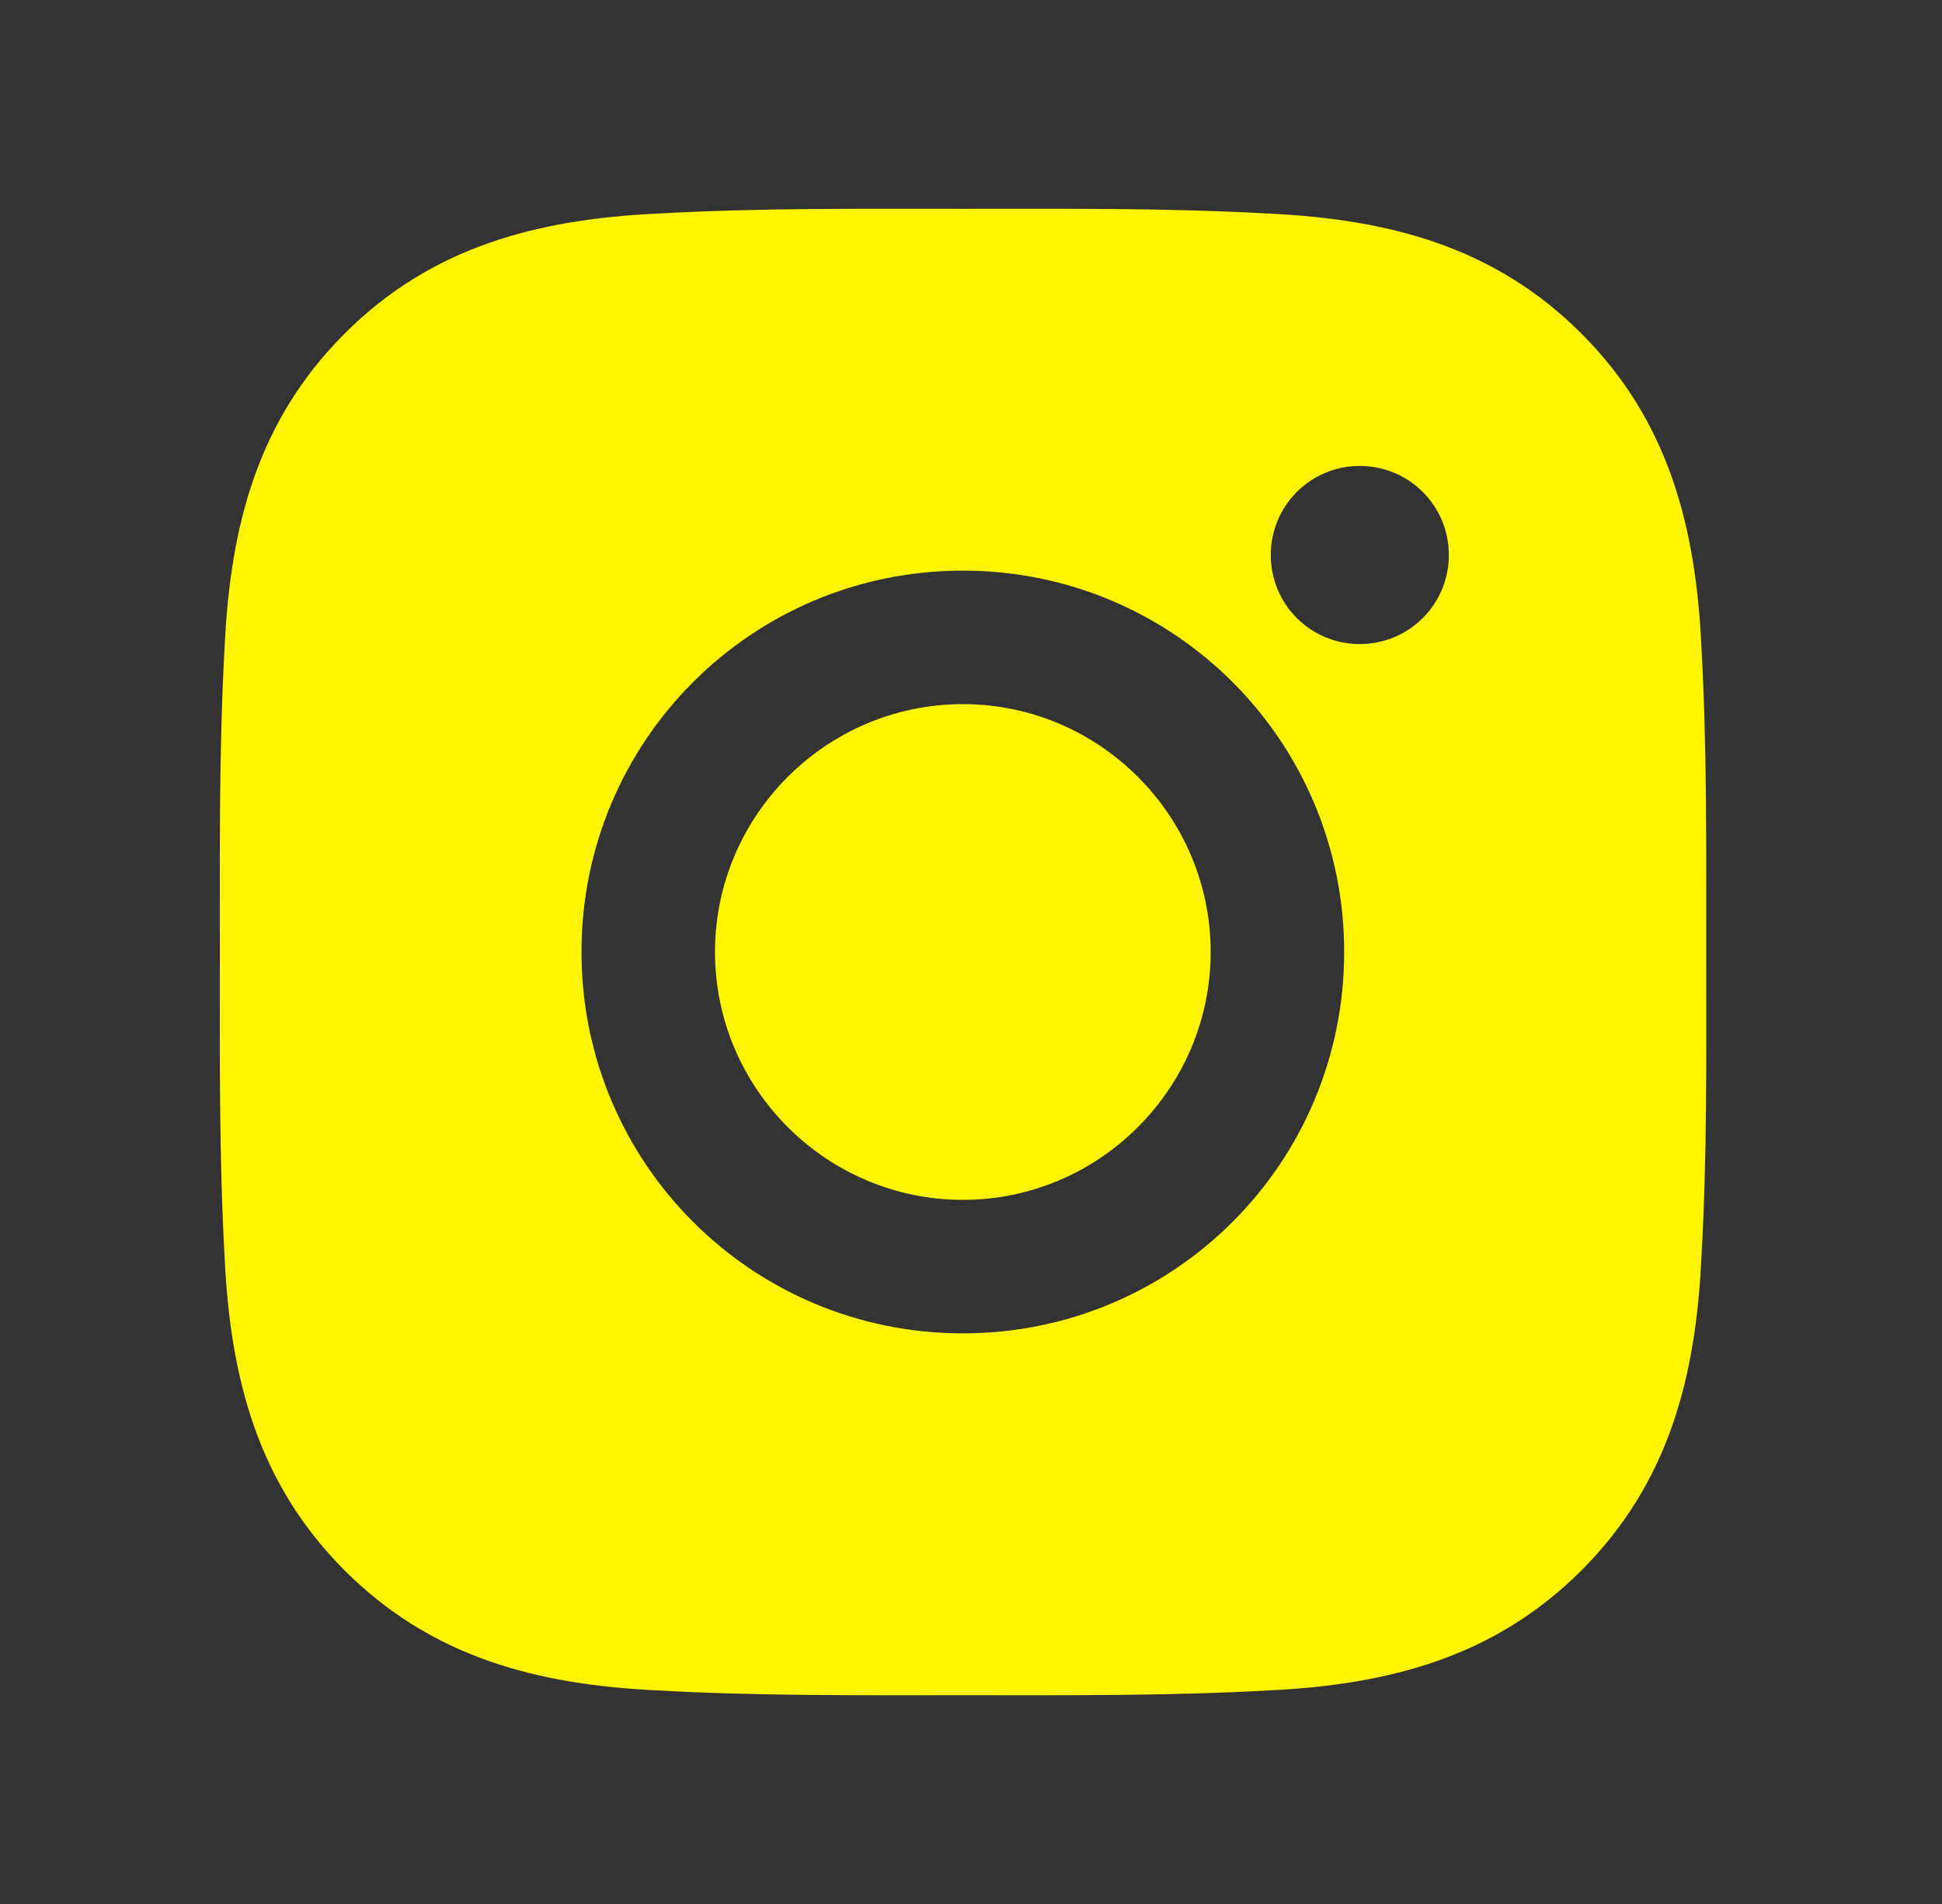 <svg width="51" height="50" viewBox="0 0 51 50" fill="none" xmlns="http://www.w3.org/2000/svg">
<rect x="0" y="0" width="51" height="50" fill="#333333" stroke="none"/>
<path d="M25.286 18.491C21.702 18.491 18.777 21.416 18.777 25C18.777 28.584 21.702 31.509 25.286 31.509C28.87 31.509 31.794 28.584 31.794 25C31.794 21.416 28.87 18.491 25.286 18.491ZM44.807 25C44.807 22.305 44.831 19.634 44.68 16.943C44.529 13.818 43.816 11.045 41.531 8.76C39.241 6.47 36.472 5.762 33.347 5.61C30.652 5.459 27.981 5.483 25.291 5.483C22.595 5.483 19.924 5.459 17.234 5.61C14.109 5.762 11.335 6.475 9.05 8.76C6.76 11.05 6.052 13.818 5.901 16.943C5.75 19.639 5.774 22.31 5.774 25C5.774 27.69 5.75 30.366 5.901 33.057C6.052 36.182 6.765 38.955 9.05 41.24C11.34 43.53 14.109 44.238 17.234 44.39C19.929 44.541 22.6 44.517 25.291 44.517C27.986 44.517 30.657 44.541 33.347 44.39C36.472 44.238 39.246 43.525 41.531 41.24C43.821 38.95 44.529 36.182 44.68 33.057C44.836 30.366 44.807 27.695 44.807 25ZM25.286 35.015C19.744 35.015 15.271 30.542 15.271 25C15.271 19.458 19.744 14.985 25.286 14.985C30.828 14.985 35.3 19.458 35.3 25C35.3 30.542 30.828 35.015 25.286 35.015ZM35.71 16.914C34.416 16.914 33.372 15.869 33.372 14.575C33.372 13.281 34.416 12.236 35.71 12.236C37.004 12.236 38.049 13.281 38.049 14.575C38.05 14.882 37.989 15.187 37.872 15.471C37.755 15.755 37.582 16.013 37.365 16.23C37.148 16.447 36.89 16.619 36.606 16.737C36.322 16.854 36.018 16.914 35.71 16.914Z" fill="#FFF500"/>
</svg>
